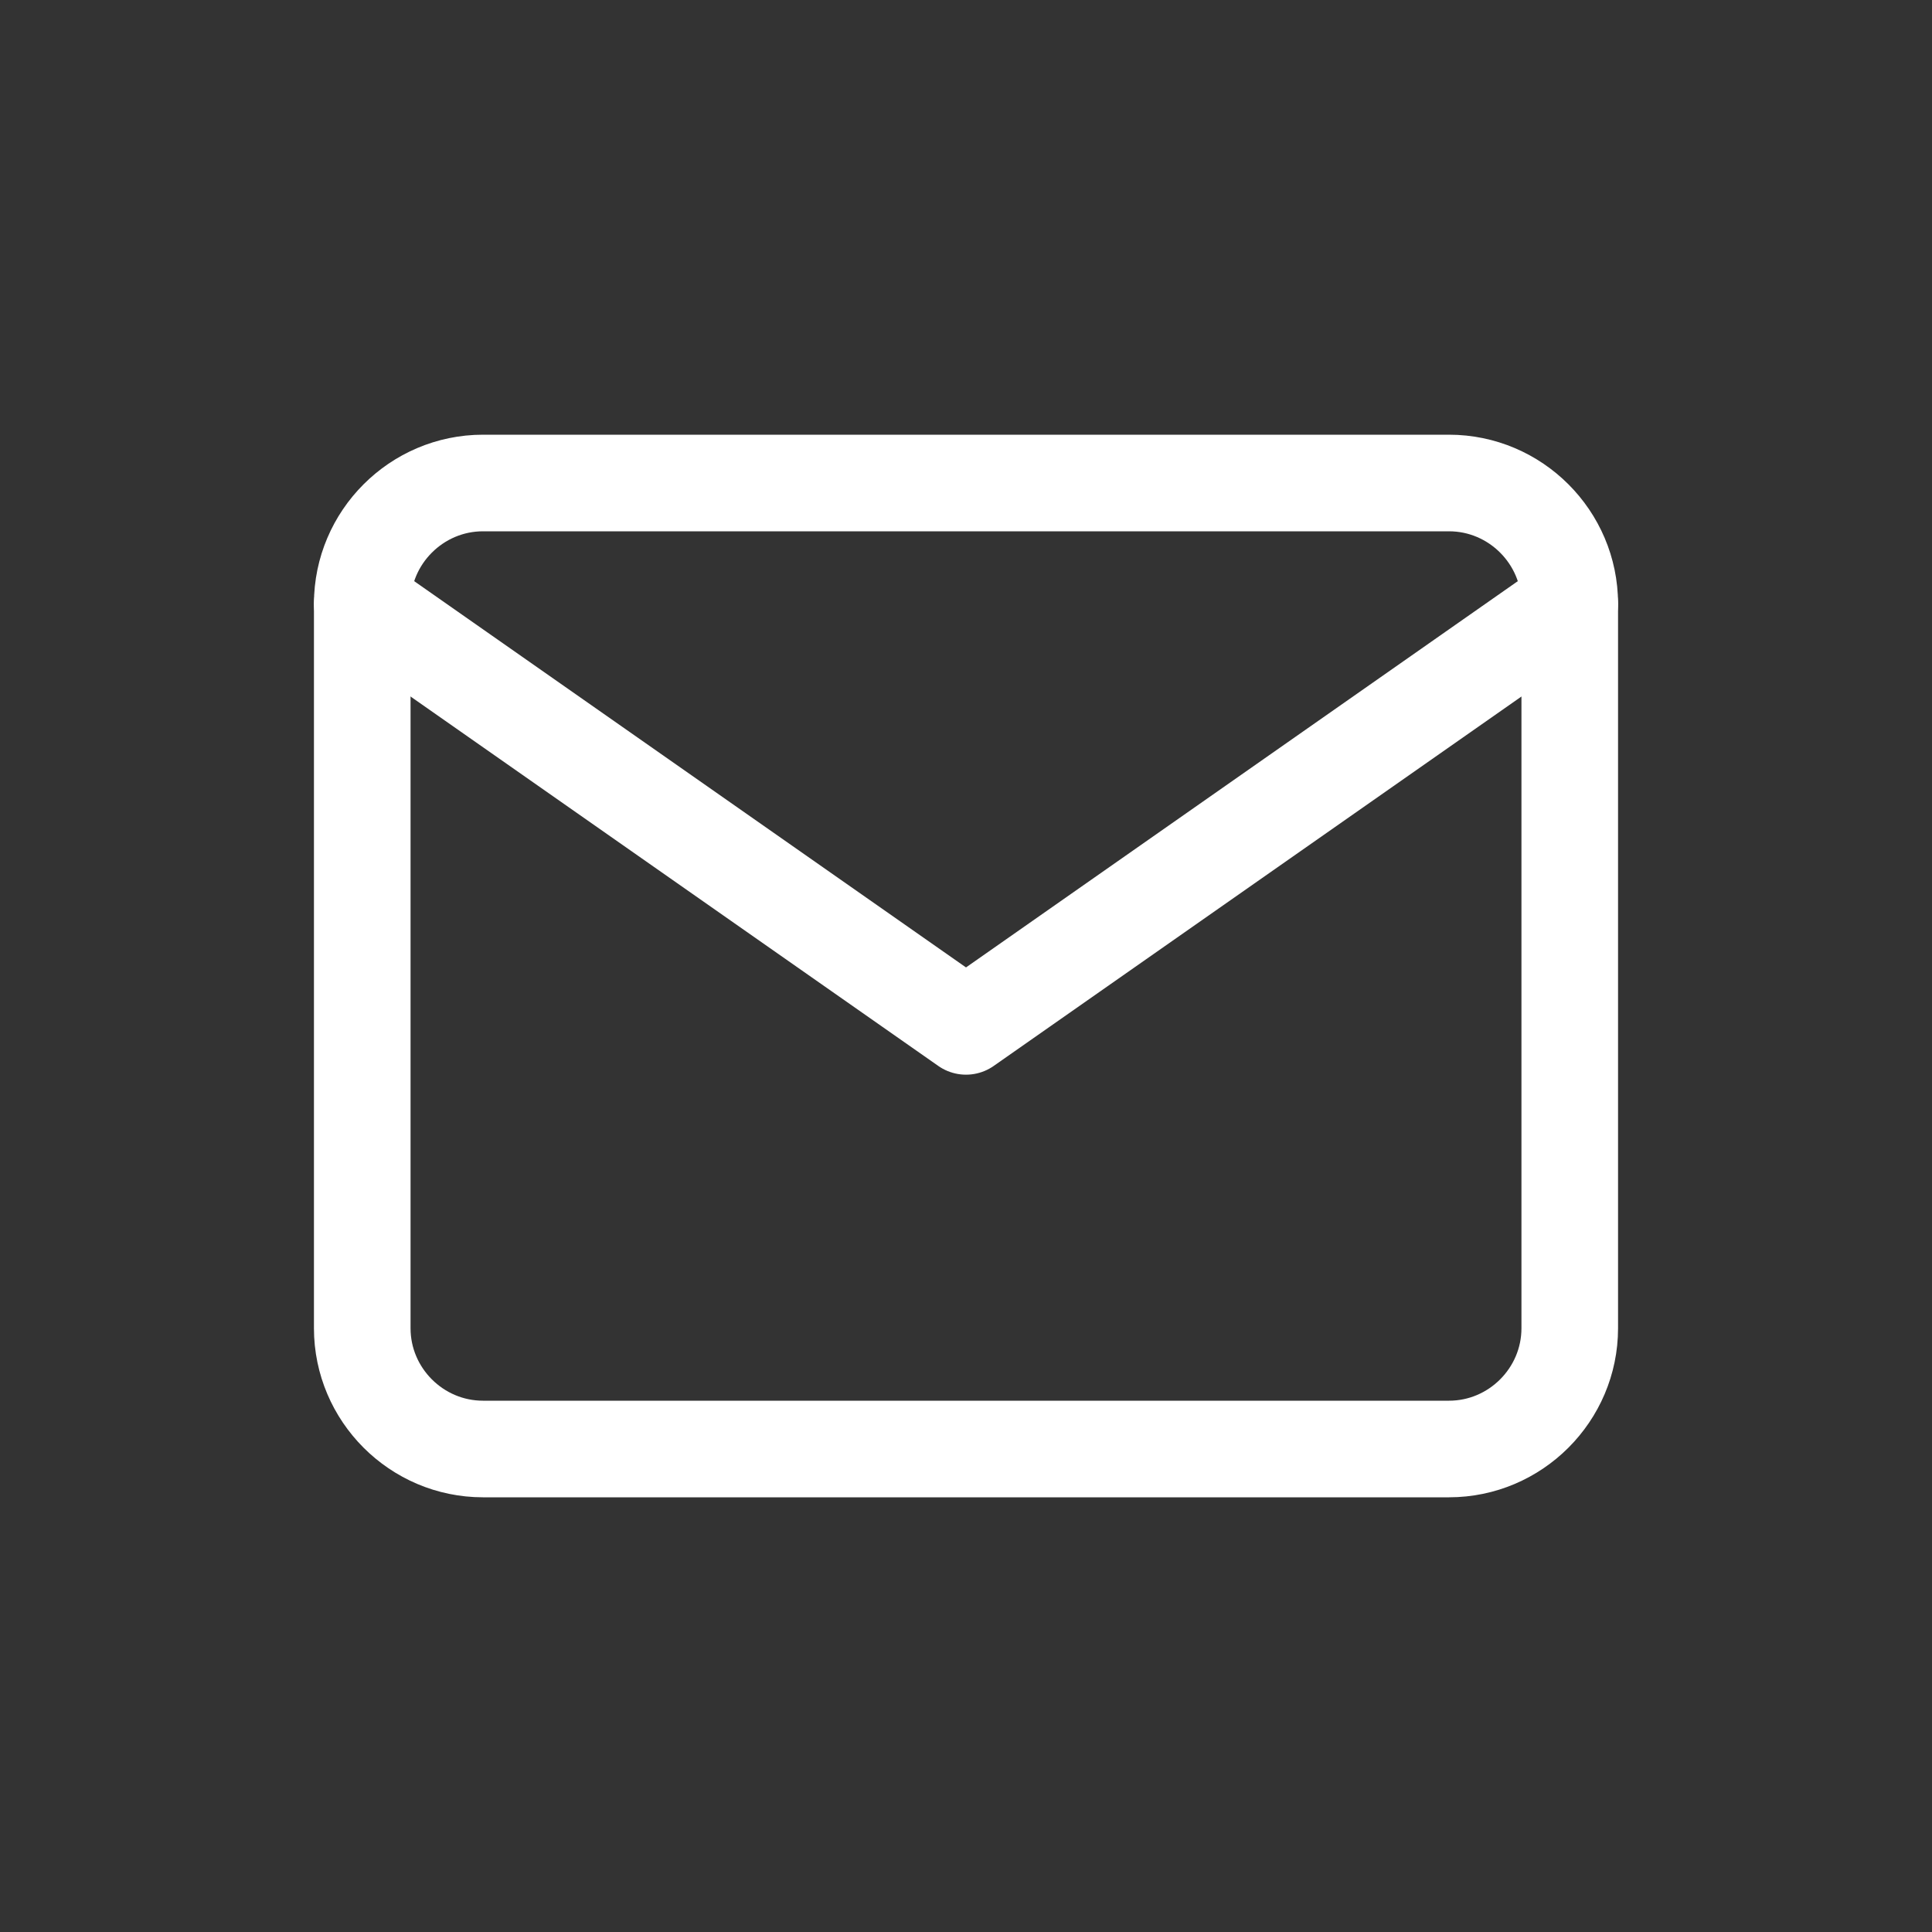 <svg width="32" height="32" fill="none" xmlns="http://www.w3.org/2000/svg"><rect width="100%" height="100%" fill="#333333" stroke="none"/><path d="M8 8h16c1.1 0 2 .9 2 2v12c0 1.1-.9 2-2 2H8c-1.1 0-2-.9-2-2V10c0-1.1.9-2 2-2z" stroke="#fff" stroke-width="1.6" stroke-linecap="round" stroke-linejoin="round"/><path d="M26 10l-10 7-10-7" stroke="#fff" stroke-width="1.6" stroke-linecap="round" stroke-linejoin="round"/></svg>